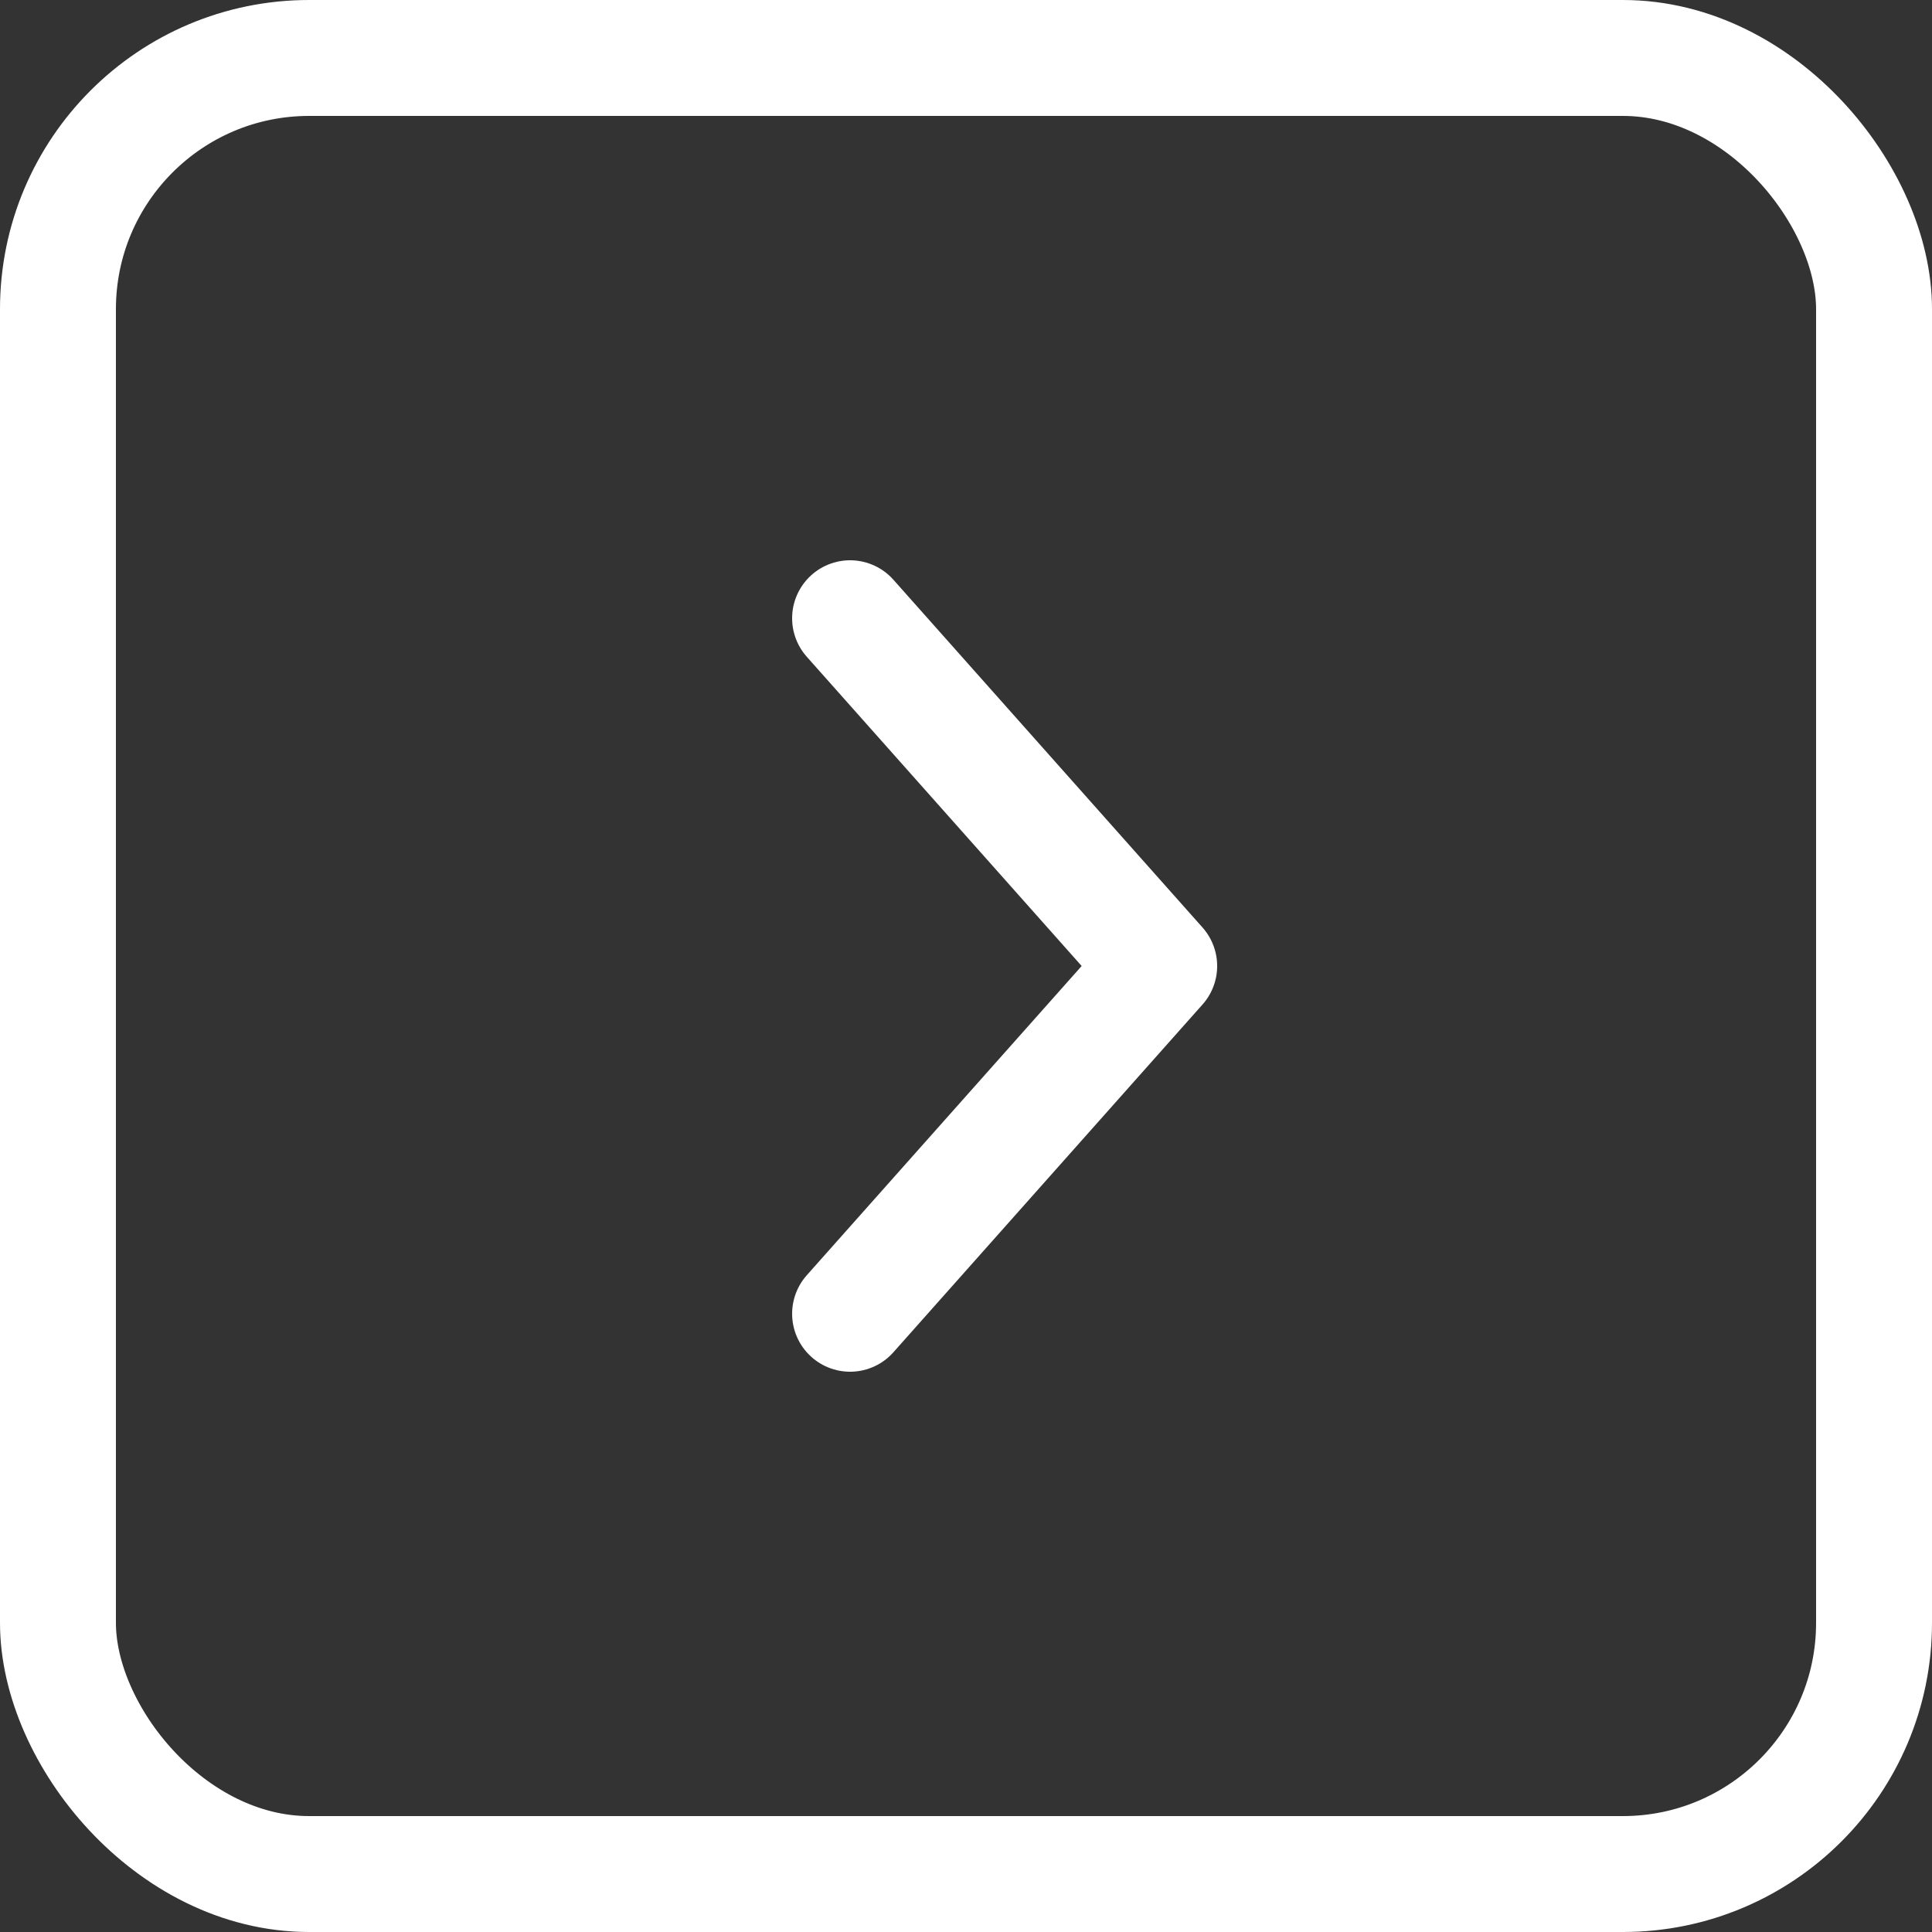 <svg width="25" height="25" viewBox="0 0 25 25" fill="none" xmlns="http://www.w3.org/2000/svg">
<rect x="0" y="0" width="25" height="25" fill="#333333" stroke="none"/>
<rect x="0.75" y="0.75" width="23.5" height="23.5" rx="3.25" stroke="white" stroke-width="1.5"/>
<path d="M11 8L15 12.5L11 17" stroke="white" stroke-width="1.5" stroke-linecap="round" stroke-linejoin="round"/>
</svg>
